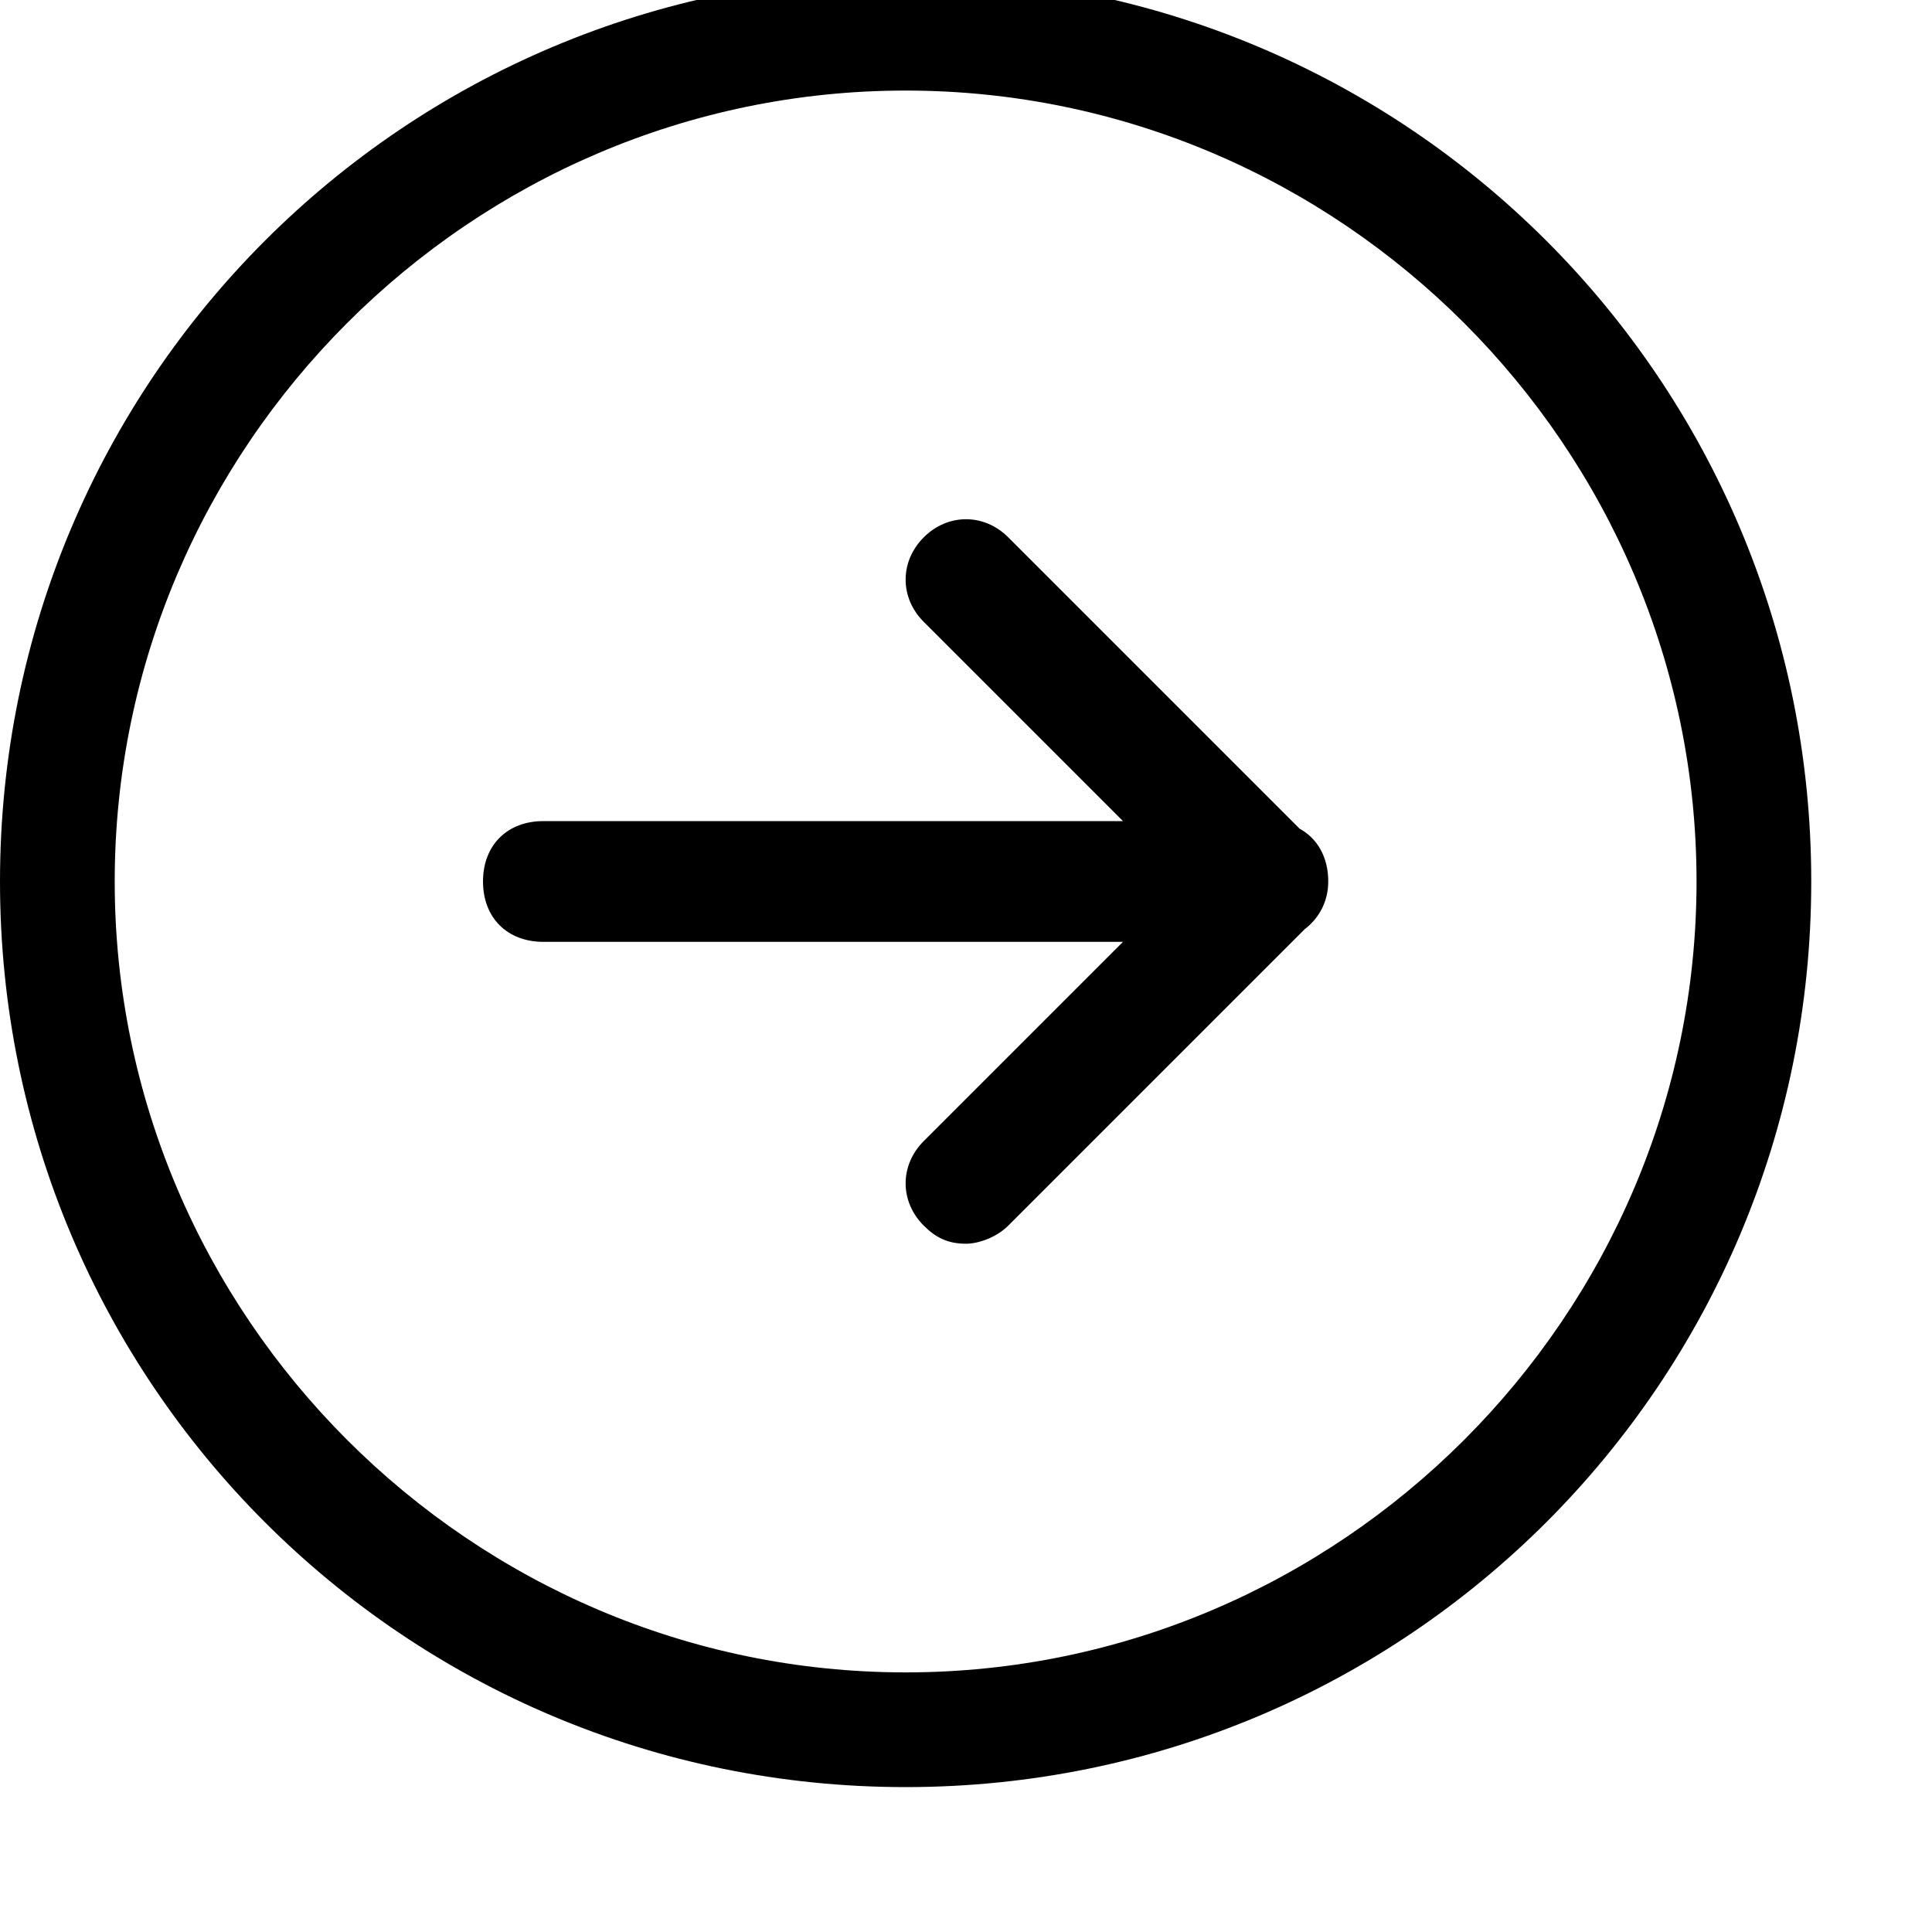 <svg xmlns="http://www.w3.org/2000/svg" viewBox="0 0 512 512"><path d="M240 24c115.2 0 209.6 94.4 209.6 209.6s-94.4 209.6-209.6 209.6-209.6-94.4-209.6-209.6 94.4-209.6 209.6-209.6zm0-30.4c-132.8 0-240 107.2-240 240s107.2 240 240 240 240-107.2 240-240-107.2-240-240-240zm16 336c-4.8 0-8-1.6-11.2-4.8-6.4-6.4-6.4-16 0-22.4l68.8-68.8-68.8-68.8c-6.4-6.4-6.4-16 0-22.4s16-6.4 22.4 0l80 80c6.4 6.4 6.4 16 0 22.4l-80 80c-3.2 3.2-8 4.8-11.2 4.8zm80-80h-192c-9.6 0-16-6.4-16-16s6.4-16 16-16h192c9.6 0 16 6.4 16 16s-8 16-16 16z"/></svg>